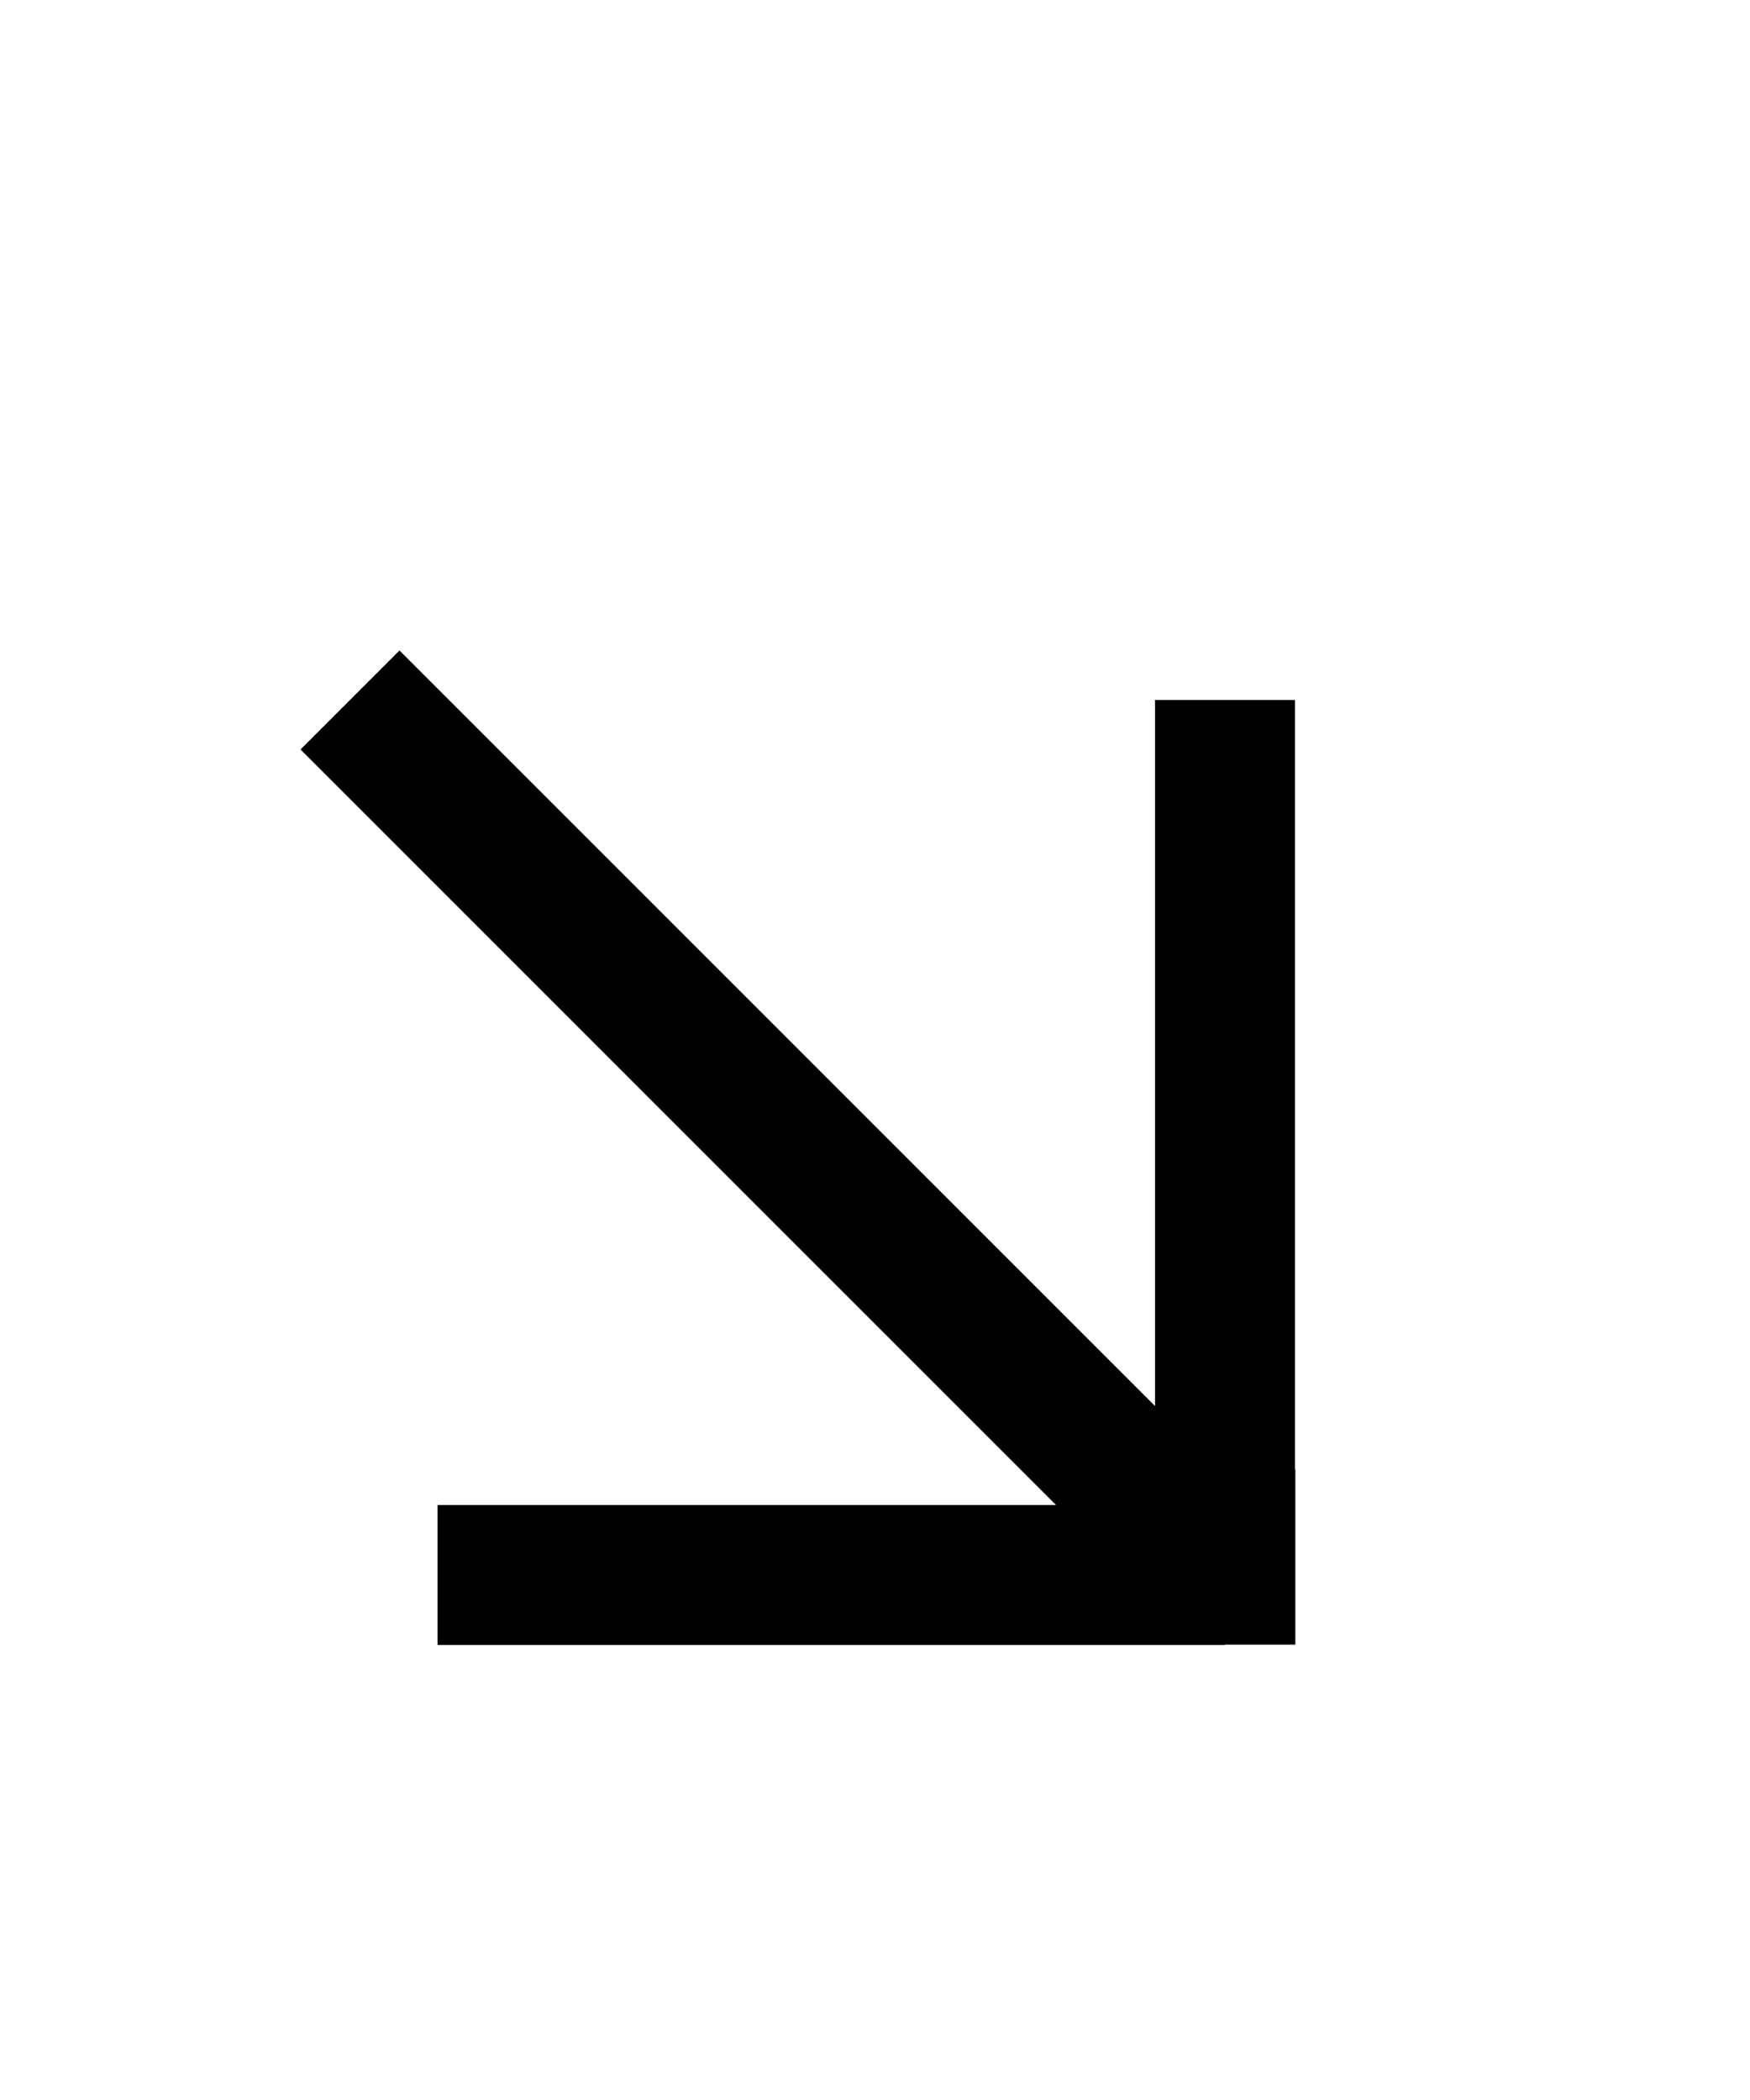 <?xml version="1.0" encoding="UTF-8"?> <svg xmlns="http://www.w3.org/2000/svg" width="10" height="12" viewBox="0 0 10 12" fill="none"><path d="M2 4L7 9M7 9V4M7 9H2.5" stroke="black" stroke-width="0.8"></path><rect x="6.402" y="8.398" width="1" height="1" fill="black"></rect></svg> 